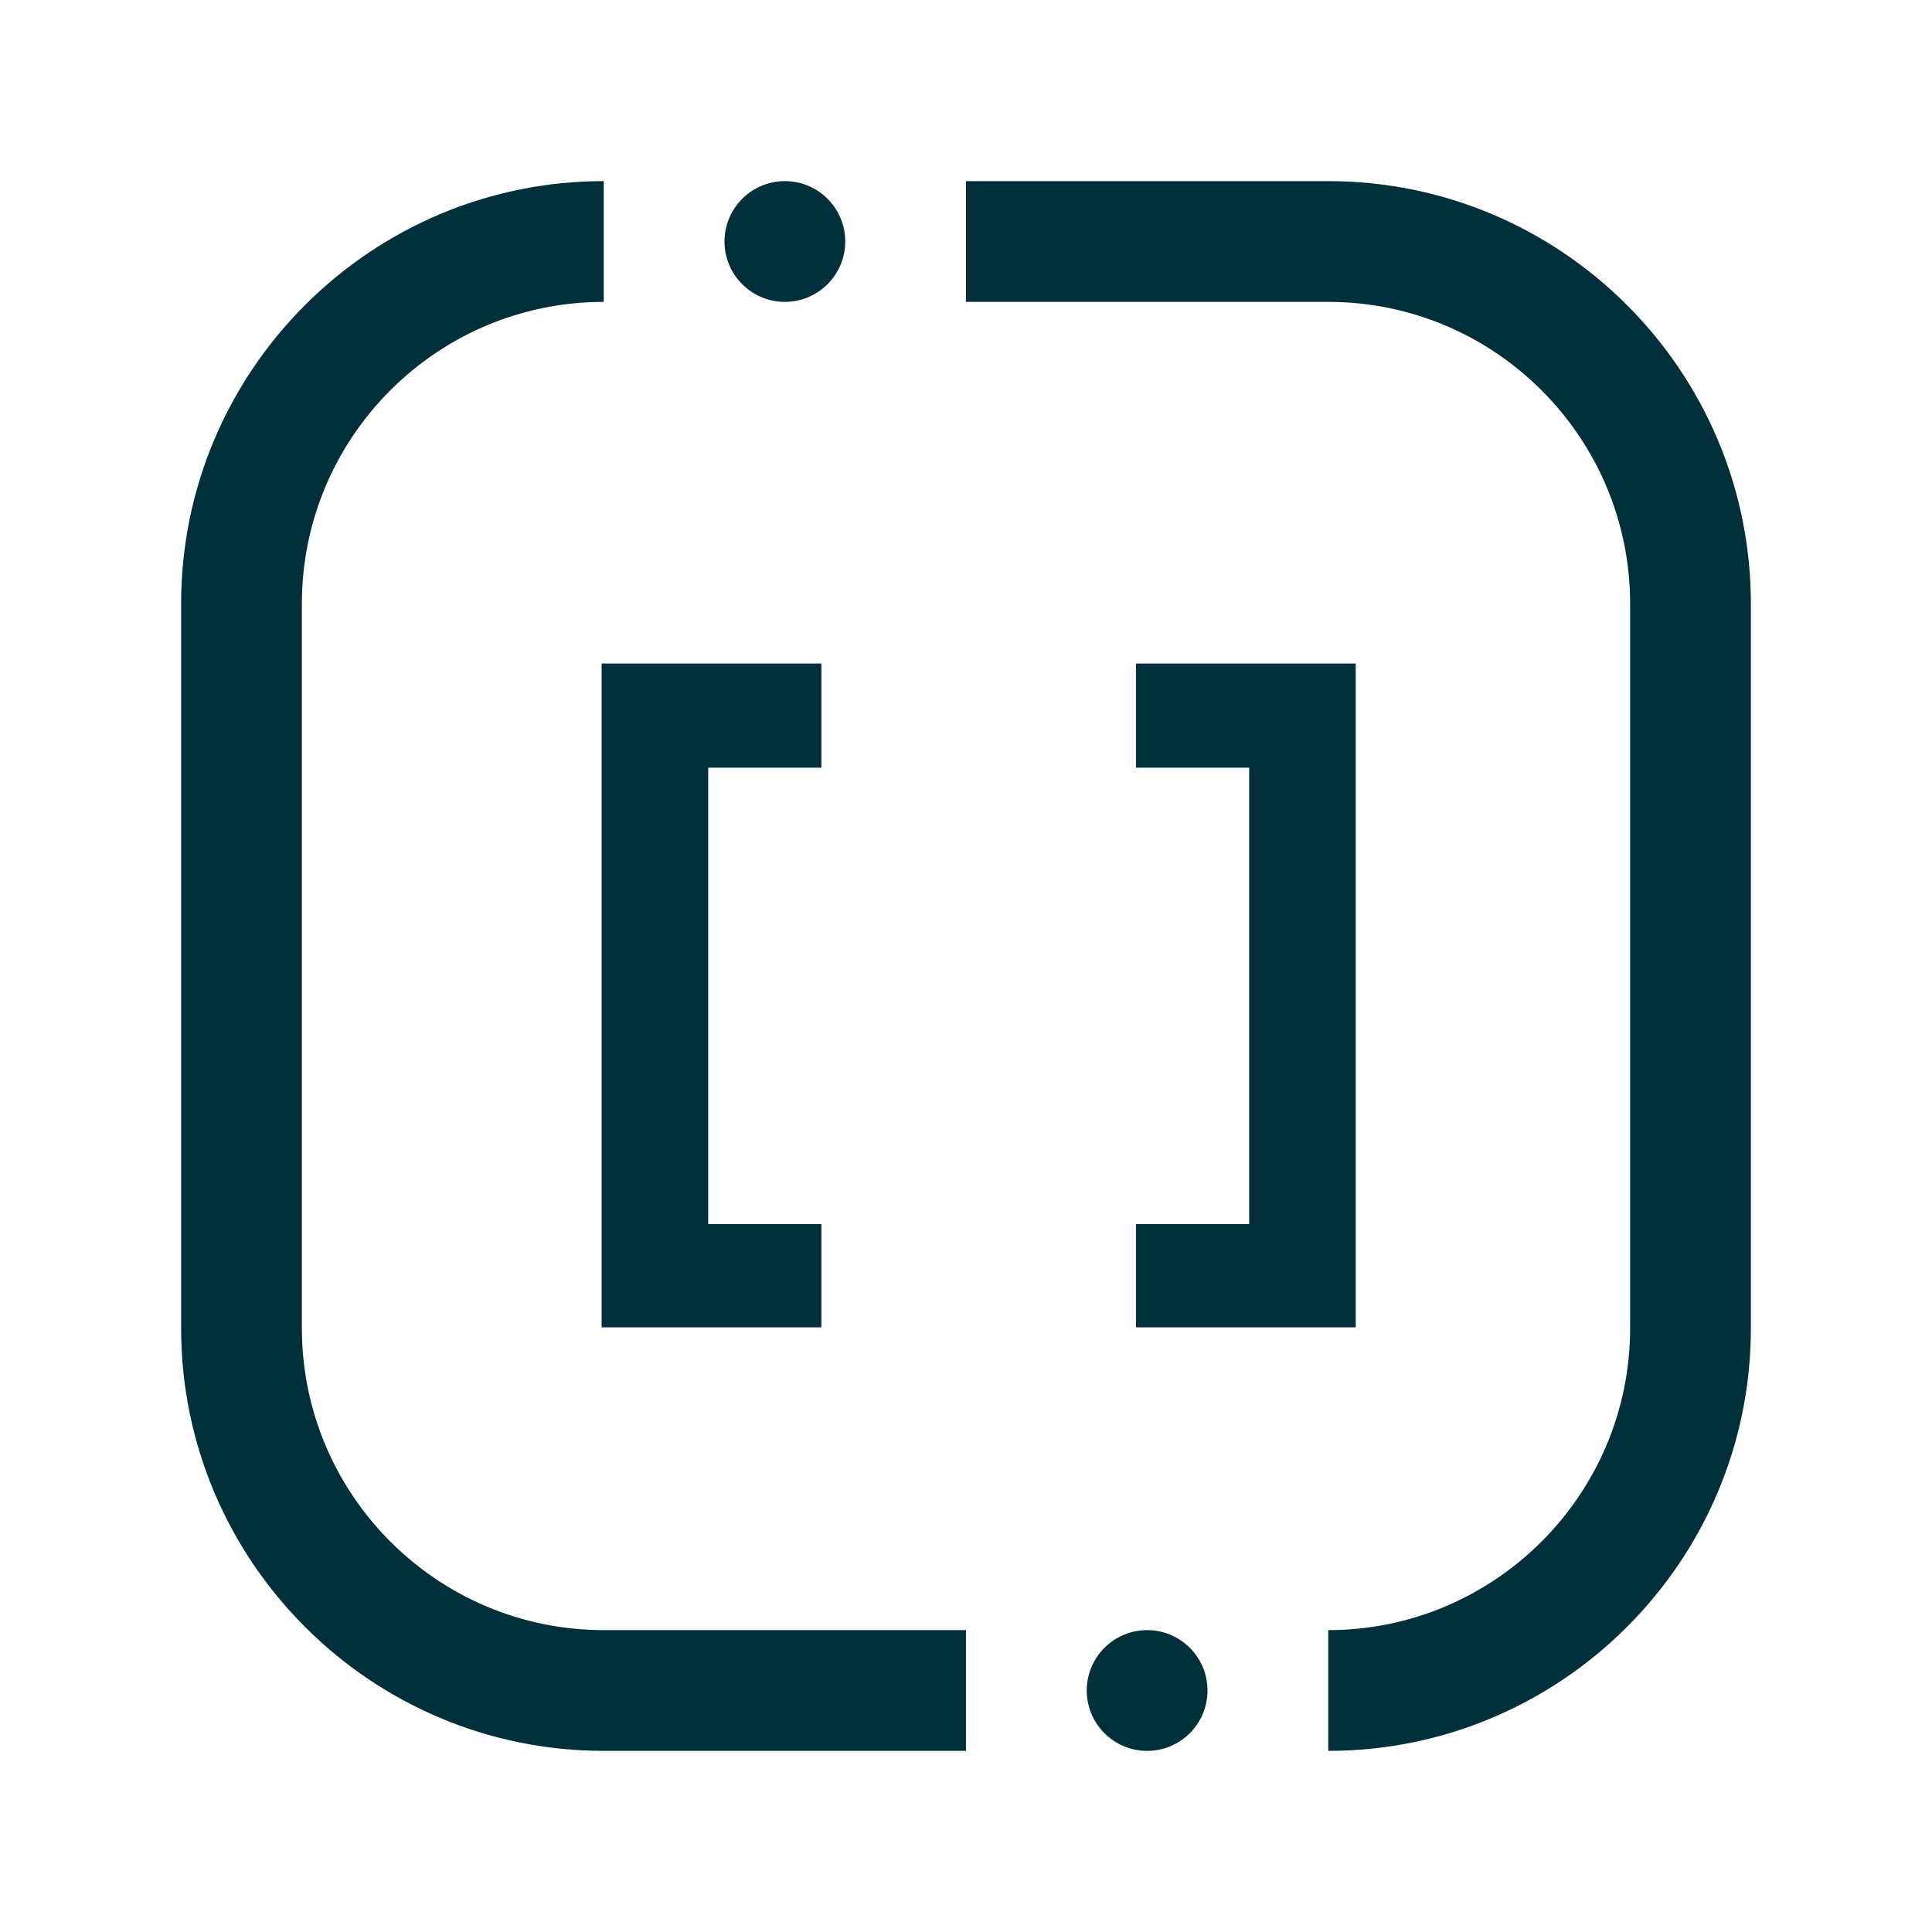 <svg width="64" height="64" viewBox="0 0 64 64" fill="none" xmlns="http://www.w3.org/2000/svg" xmlns:xlink="http://www.w3.org/1999/xlink">
	<desc>
			Created with Pixso.
	</desc>
	<defs>
		<clipPath id="clip5_16">
			<rect id="pluginIcon" width="64" height="64" fill="white" fill-opacity="0"/>
		</clipPath>
	</defs>
	<g clip-path="url(#clip5_16)">
		<circle id="circle" cx="38" cy="56" r="2" fill="#02303A" fill-opacity="1"/>
		<path id="path" d="M44 58L44 54C49.51 54 54 49.51 54 44L54 20C54 14.48 49.51 10 44 10L32 10L32 6L44 6C51.72 6 58 12.28 58 20L58 44C58 51.72 51.72 58 44 58Z" fill="#02303A" fill-opacity="1" fill-rule="nonzero"/>
		<circle id="circle" cx="26" cy="8" r="2" fill="#02303A" fill-opacity="1"/>
		<path id="path" d="M32 58L20 58C12.28 58 6 51.72 6 44L6 20C6 12.28 12.28 6 20 6L20 10C14.48 10 10 14.48 10 20L10 44C10 49.51 14.48 54 20 54L32 54L32 58Z" fill="#02303A" fill-opacity="1" fill-rule="nonzero"/>
		<path id="[" d="M27.21 21.98L19.93 21.98L19.93 43.97L27.21 43.97L27.21 40.55L23.46 40.55L23.46 25.43L27.21 25.43L27.21 21.98Z" fill="#02303A" fill-opacity="1" fill-rule="evenodd"/>
		<path id="]" d="M37.63 43.97L44.91 43.97L44.91 21.98L37.63 21.98L37.63 25.43L41.38 25.43L41.38 40.55L37.63 40.55L37.63 43.97Z" fill="#02303A" fill-opacity="1" fill-rule="evenodd"/>
	</g>
</svg>
